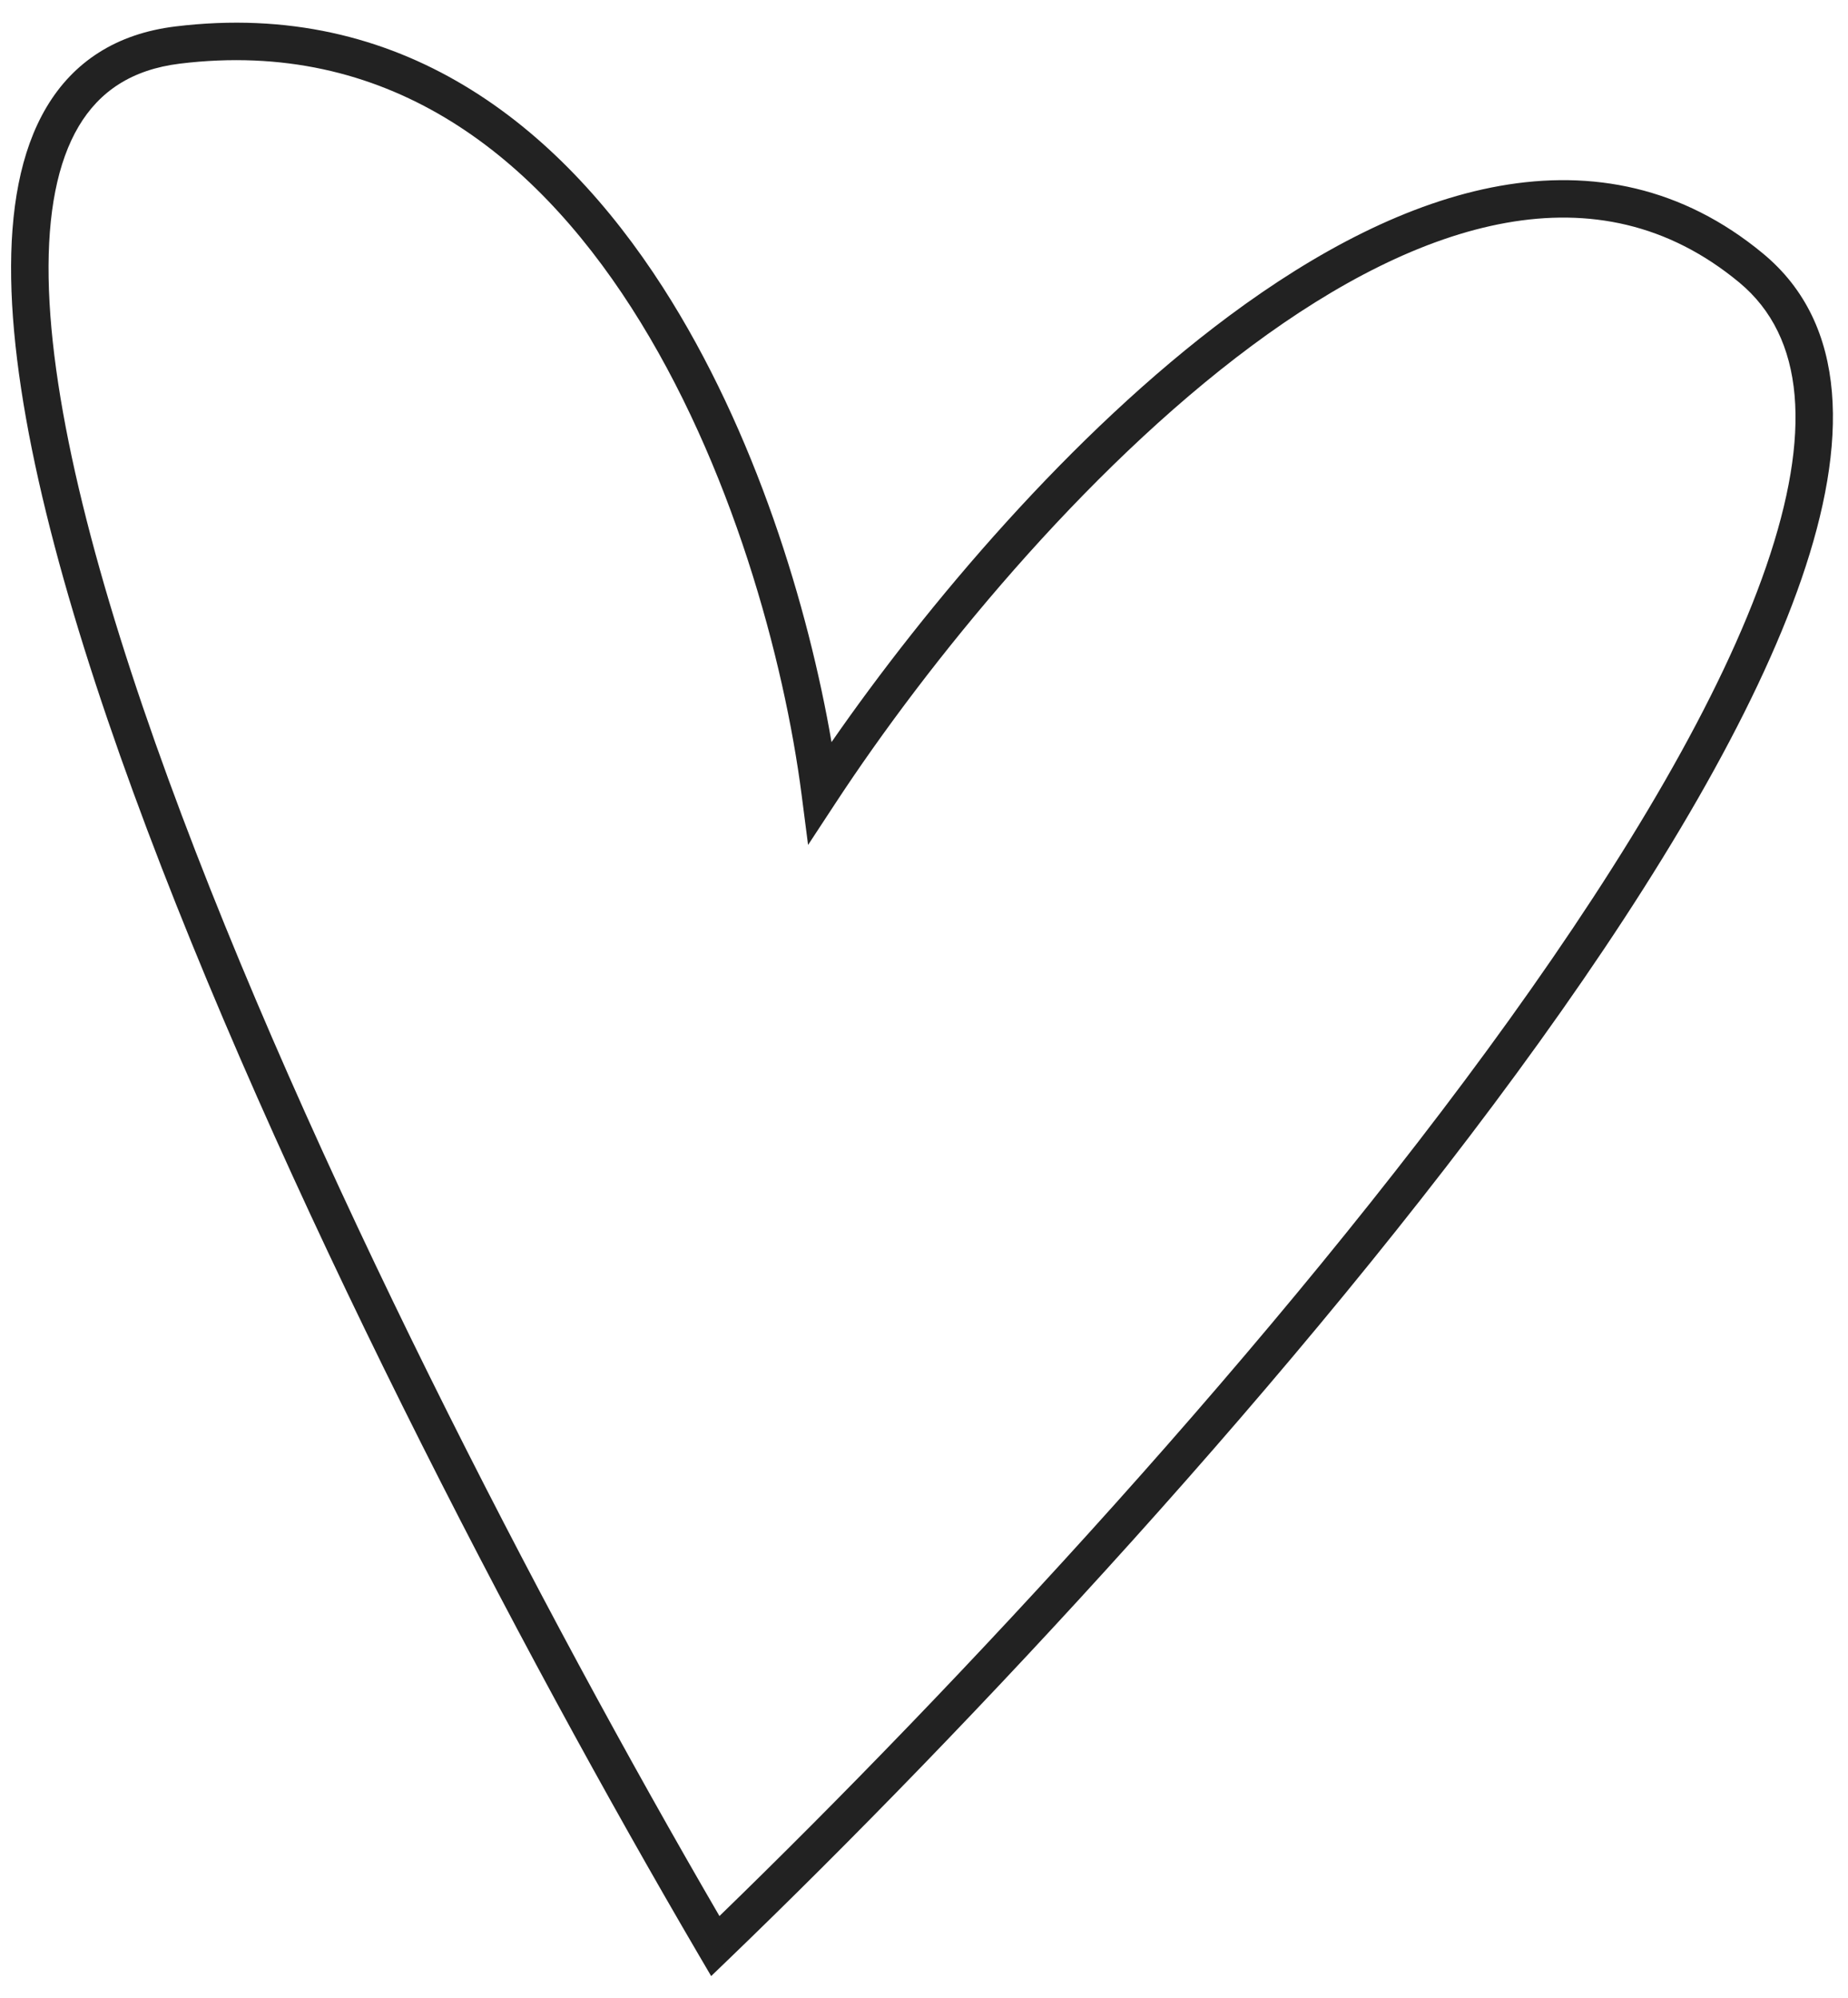 <?xml version="1.0" encoding="UTF-8"?> <svg xmlns="http://www.w3.org/2000/svg" width="74" height="80" viewBox="0 0 74 80" fill="none"> <path fill-rule="evenodd" clip-rule="evenodd" d="M25.281 12.316C21.264 6.064 15.425 1.546 7.207 2.548C5.271 2.785 3.98 3.665 3.153 5.056C2.302 6.489 1.903 8.531 1.947 11.127C2.034 16.317 3.88 23.372 6.745 31.21C12.336 46.509 21.698 64.501 28.809 76.727C38.195 67.624 51.162 53.745 60.426 40.848C65.178 34.233 68.92 27.925 70.725 22.679C72.548 17.38 72.293 13.503 69.64 11.307C66.783 8.943 63.619 8.335 60.32 8.922C56.989 9.515 53.508 11.332 50.116 13.852C43.335 18.89 37.117 26.582 33.47 32.141L32.358 33.835L32.099 31.826C31.408 26.472 29.307 18.582 25.281 12.316ZM33.297 29.717C32.376 24.358 30.262 17.293 26.543 11.505C22.352 4.982 16.029 -0.038 7.026 1.059C4.657 1.348 2.943 2.475 1.864 4.29C0.809 6.064 0.401 8.427 0.447 11.152C0.539 16.604 2.46 23.855 5.336 31.724C11.098 47.491 20.809 66.041 27.995 78.309L28.477 79.131L29.163 78.471C38.63 69.354 52.08 55.038 61.645 41.723C66.422 35.072 70.266 28.622 72.143 23.167C74.002 17.765 74.033 12.996 70.596 10.152C67.363 7.476 63.741 6.79 60.057 7.445C56.406 8.095 52.707 10.057 49.221 12.648C42.886 17.355 37.082 24.262 33.297 29.717Z" fill="#222222"></path> </svg> 